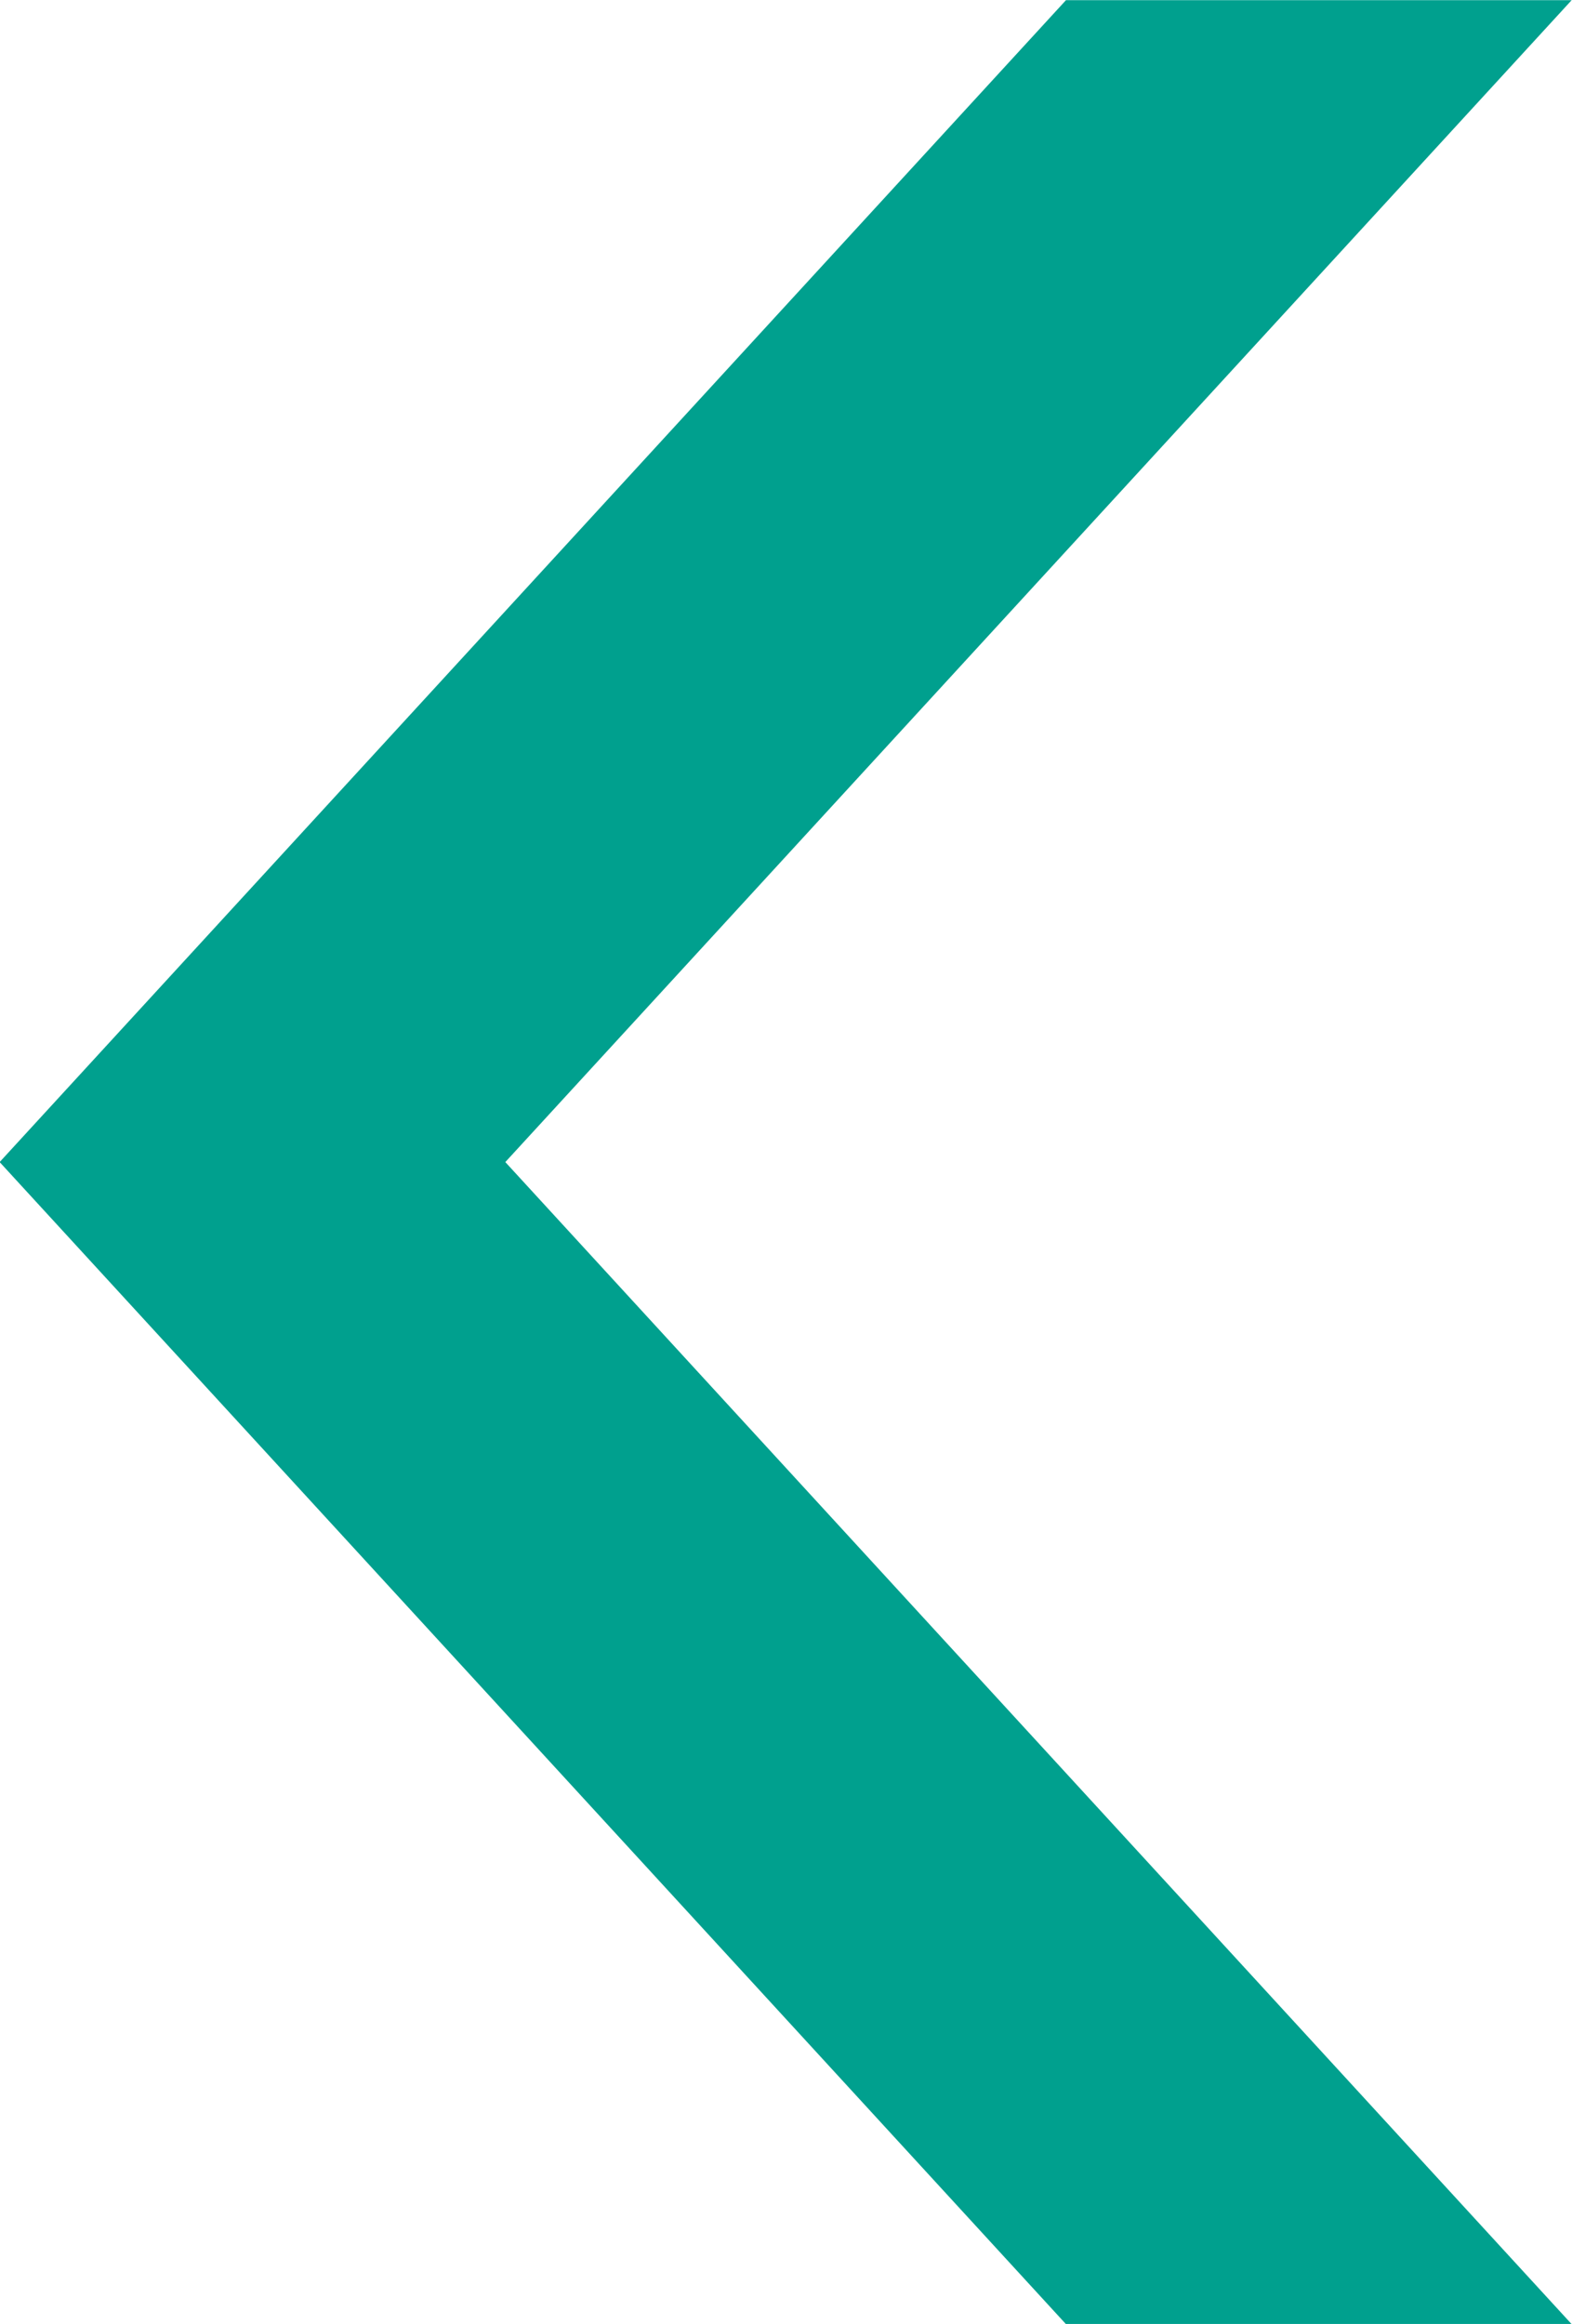 <svg xmlns="http://www.w3.org/2000/svg" width="8.81" height="13.021" viewBox="0 0 8.81 13.021">
  <path id="シェイプ_2" data-name="シェイプ 2" d="M425.9,2296.367l-5.976-6.511,5.976-6.51h2.834l-5.976,6.51,5.976,6.511Z" transform="translate(-419.926 -2283.345)" fill="#00a08e"/>
</svg>
